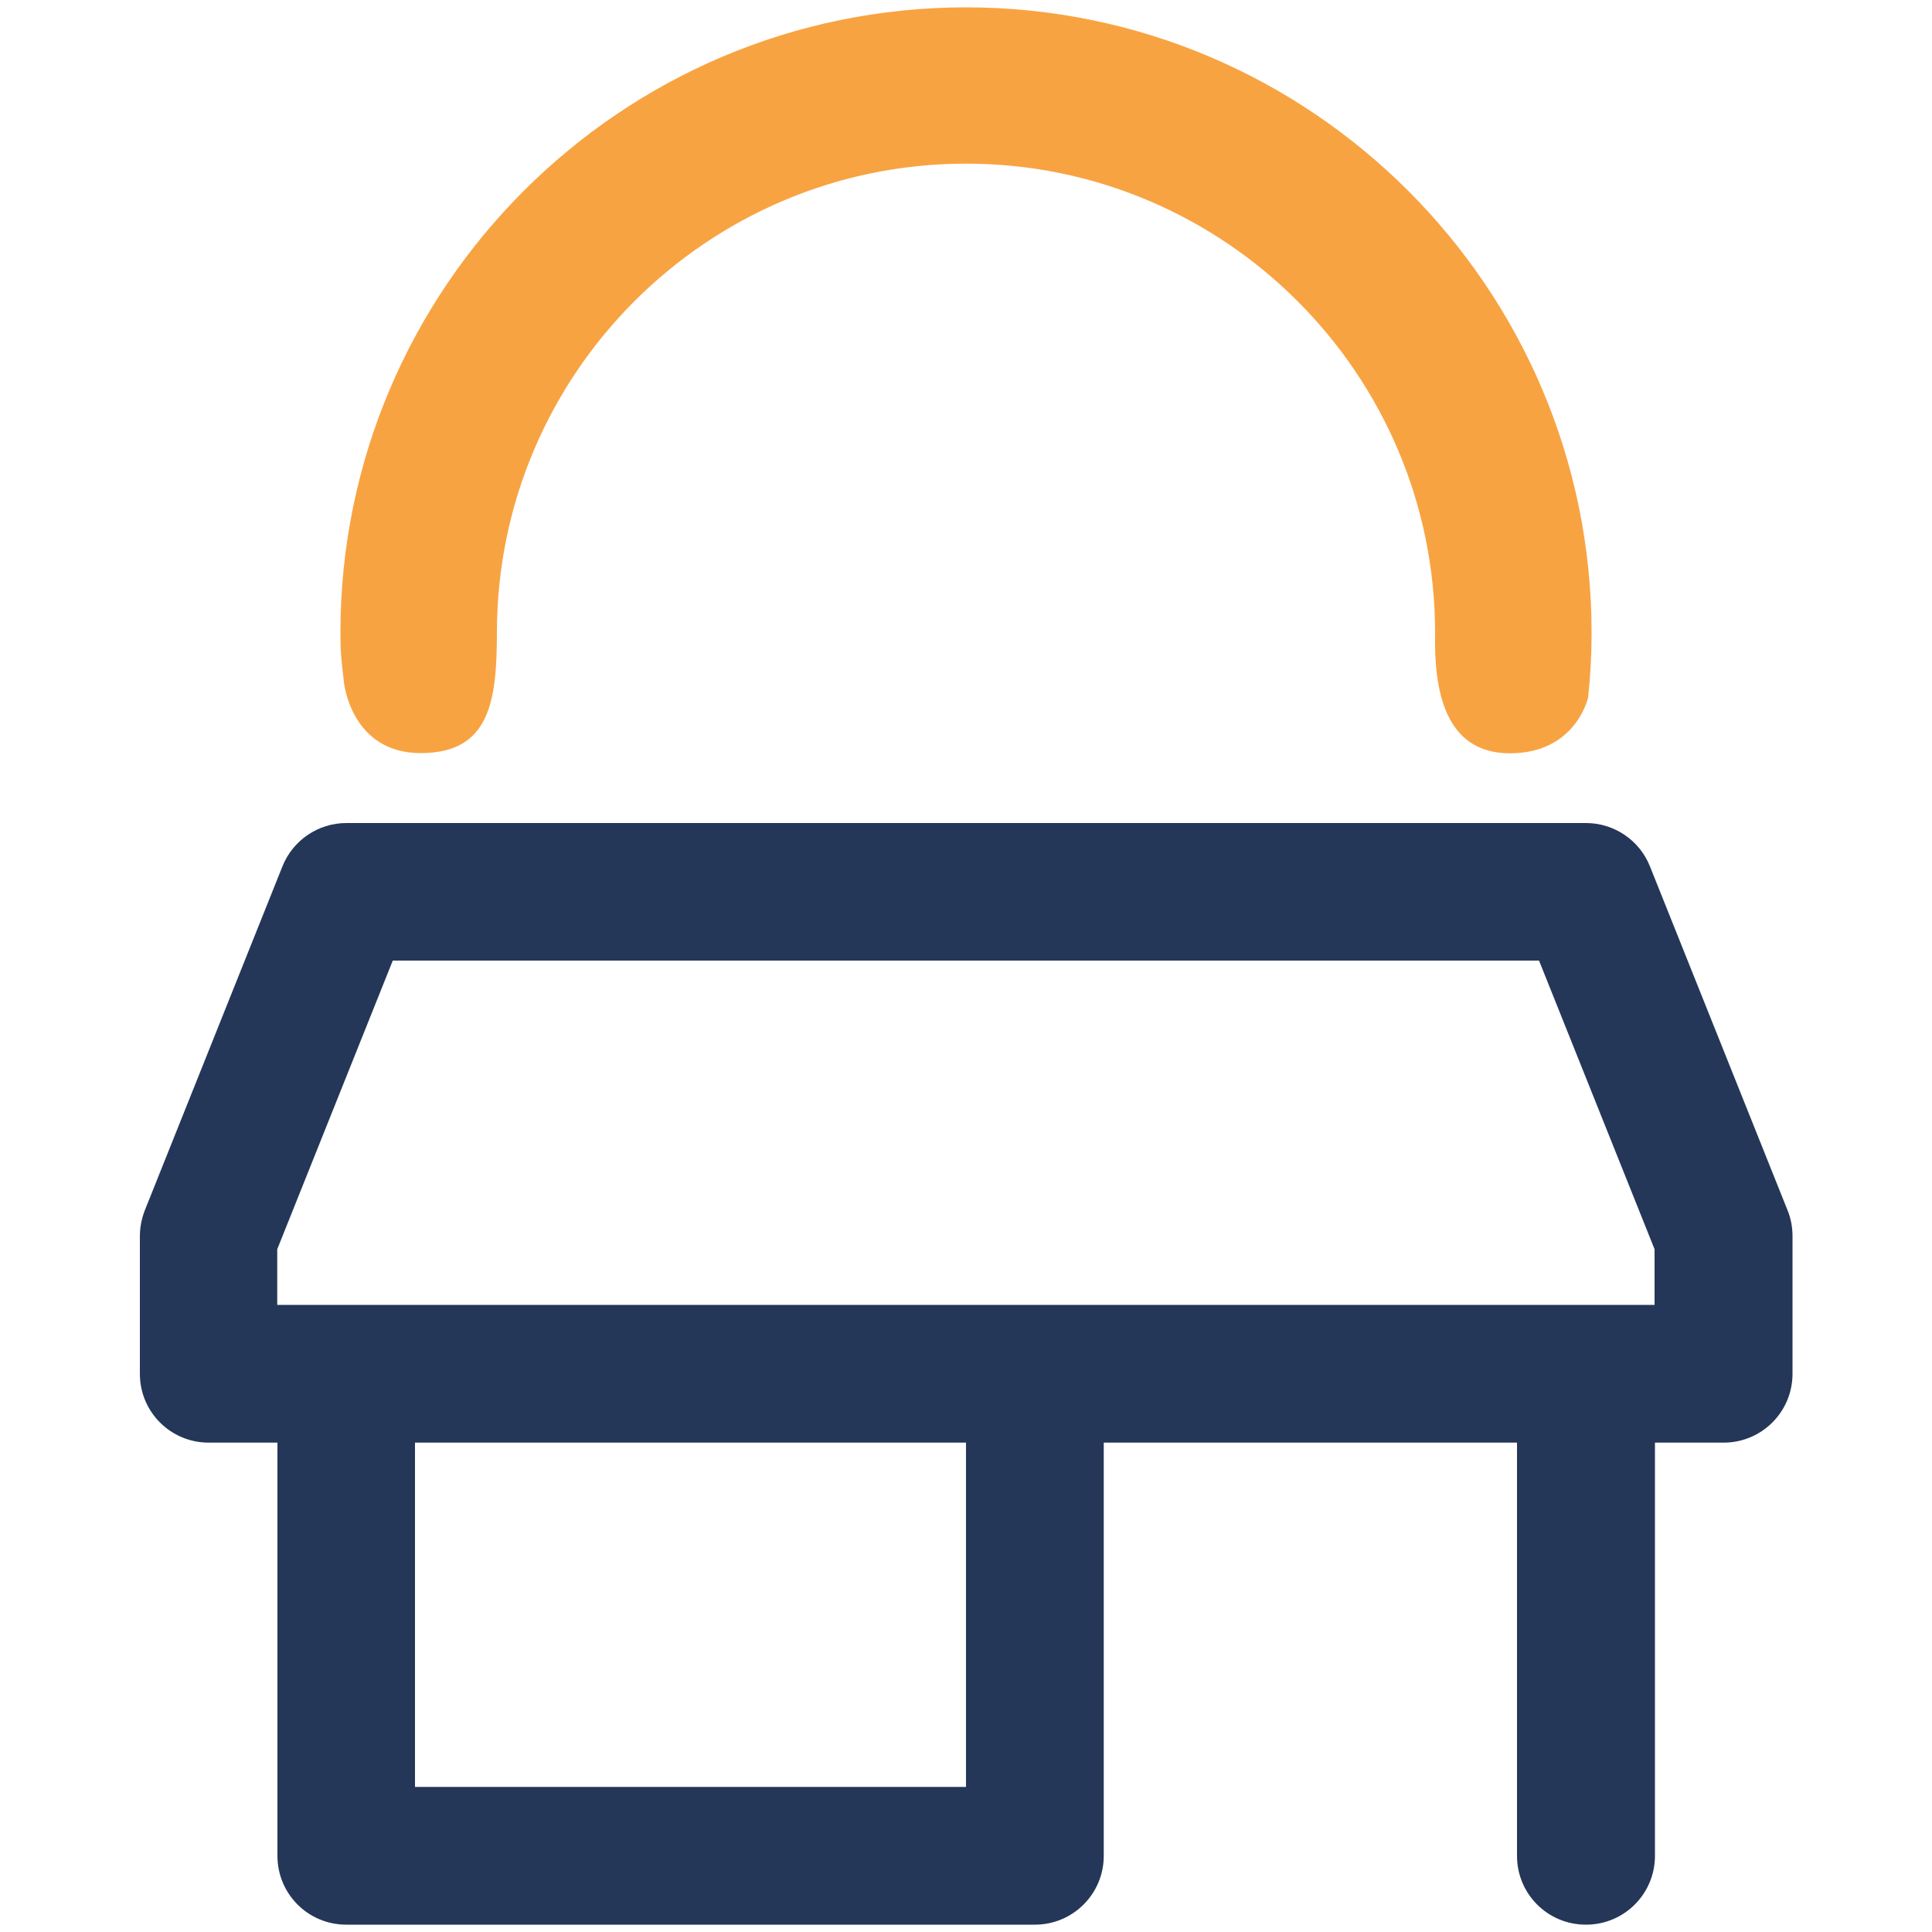 <?xml version="1.0" encoding="UTF-8"?>
<svg id="Calque_1" data-name="Calque 1" xmlns="http://www.w3.org/2000/svg" viewBox="0 0 100 100">
  <rect width="100" height="100" style="fill: #fff; opacity: 0;"/>
  <g>
    <path d="m82.08,99.62c-1.97,0-3.56-1.59-3.56-3.56v-21.39h-21.39v21.39c0,1.97-1.6,3.56-3.56,3.56H17.92c-1.97,0-3.56-1.59-3.56-3.56v-21.39h-3.56c-1.97,0-3.56-1.59-3.56-3.56v-7.13c0-.45.09-.9.25-1.32l7.13-17.82c.54-1.35,1.85-2.24,3.31-2.24h64.16c1.46,0,2.77.89,3.31,2.24l7.13,17.82c.17.42.25.87.25,1.32v7.13c0,1.97-1.6,3.56-3.56,3.56h-3.56v21.39c0,1.97-1.6,3.56-3.56,3.56Zm-60.6-7.13h28.52v-17.82h-28.52v17.82Zm64.16-24.95v-2.88l-5.98-14.94H20.33l-5.98,14.94v2.88" style="fill: #253758;"/>
    <path d="m25.72,32.75c0-13.39,10.89-24.28,24.28-24.28s24.28,10.89,24.28,24.28c-.06,2.85.44,6.24,3.87,6.24s4.05-2.89,4.05-2.89c.12-1.11.18-2.22.18-3.35C82.38,14.9,67.85.38,50,.38S17.62,14.9,17.62,32.75c0,1.13.06,1.45.18,2.55,0,0,.35,3.68,3.98,3.68s3.93-2.79,3.94-6.24Z" style="fill: #f8a342;"/>
  </g>
</svg>